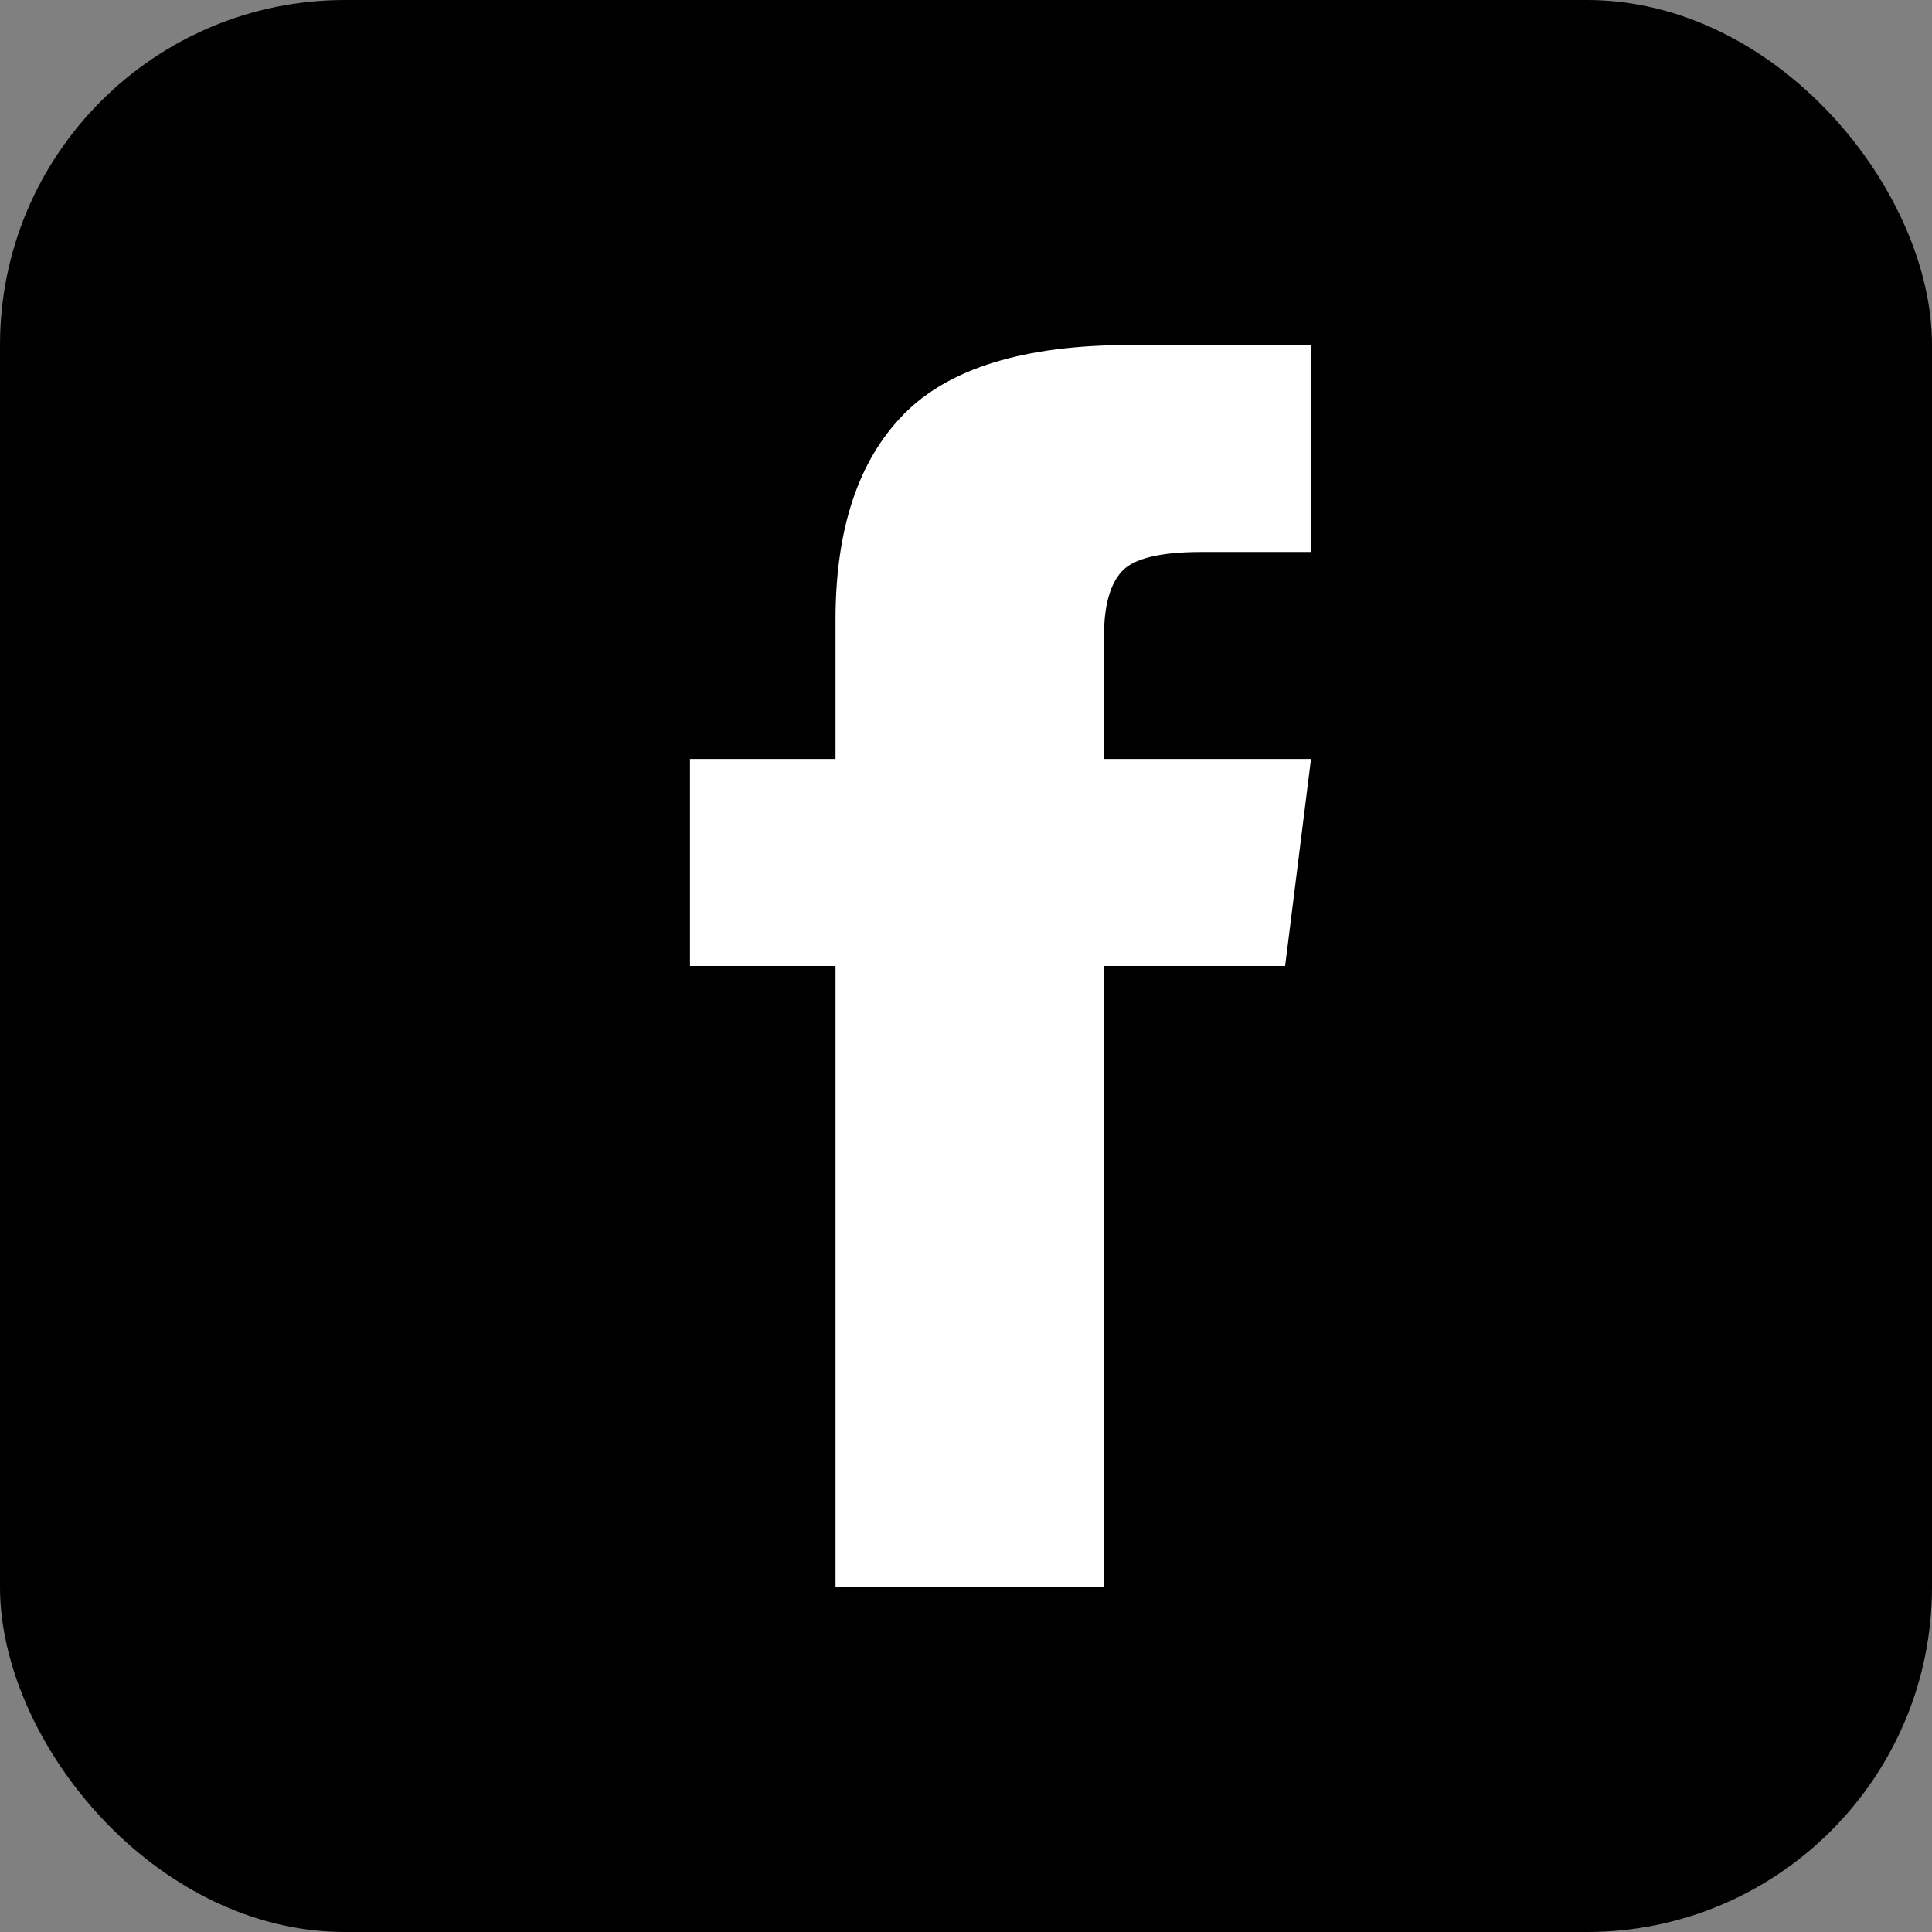 <?xml version="1.0" encoding="UTF-8"?>
<svg width="28px" height="28px" viewBox="0 0 28 28" version="1.1" xmlns="http://www.w3.org/2000/svg" xmlns:xlink="http://www.w3.org/1999/xlink">
    <rect x="0" y="0" width="28" height="28" fill="#808080" stroke="none"/>
    <!-- Generator: Sketch 53 (72520) - https://sketchapp.com -->
    <title>ico_facebook</title>
    <desc>Created with Sketch.</desc>
    <g id="PC" stroke="none" stroke-width="1" fill="none" fill-rule="evenodd">
        <g id="大津ボクシングジム-TOP-PC" transform="translate(-928, -1631)">
            <g id="facebook" transform="translate(928, 1631)">
                <rect id="Rectangle-Copy-15" fill="#000000" x="0" y="0" width="28" height="28" rx="5"></rect>
                <path d="M16,11 L19,11 L18.625,14 L16,14 L16,23 L12.109,23 L12.109,14 L10,14 L10,11 L12.109,11 L12.109,8.984 C12.109,7.672 12.437,6.68 13.094,6.008 C13.75,5.336 14.844,5 16.375,5 L19,5 L19,8 L17.406,8 C16.812,8 16.43,8.094 16.258,8.281 C16.086,8.469 16,8.781 16,9.219 L16,11 Z" id="ion-social-facebook---Ionicons-Copy" fill="#FFFFFF"></path>
            </g>
        </g>
    </g>
</svg>